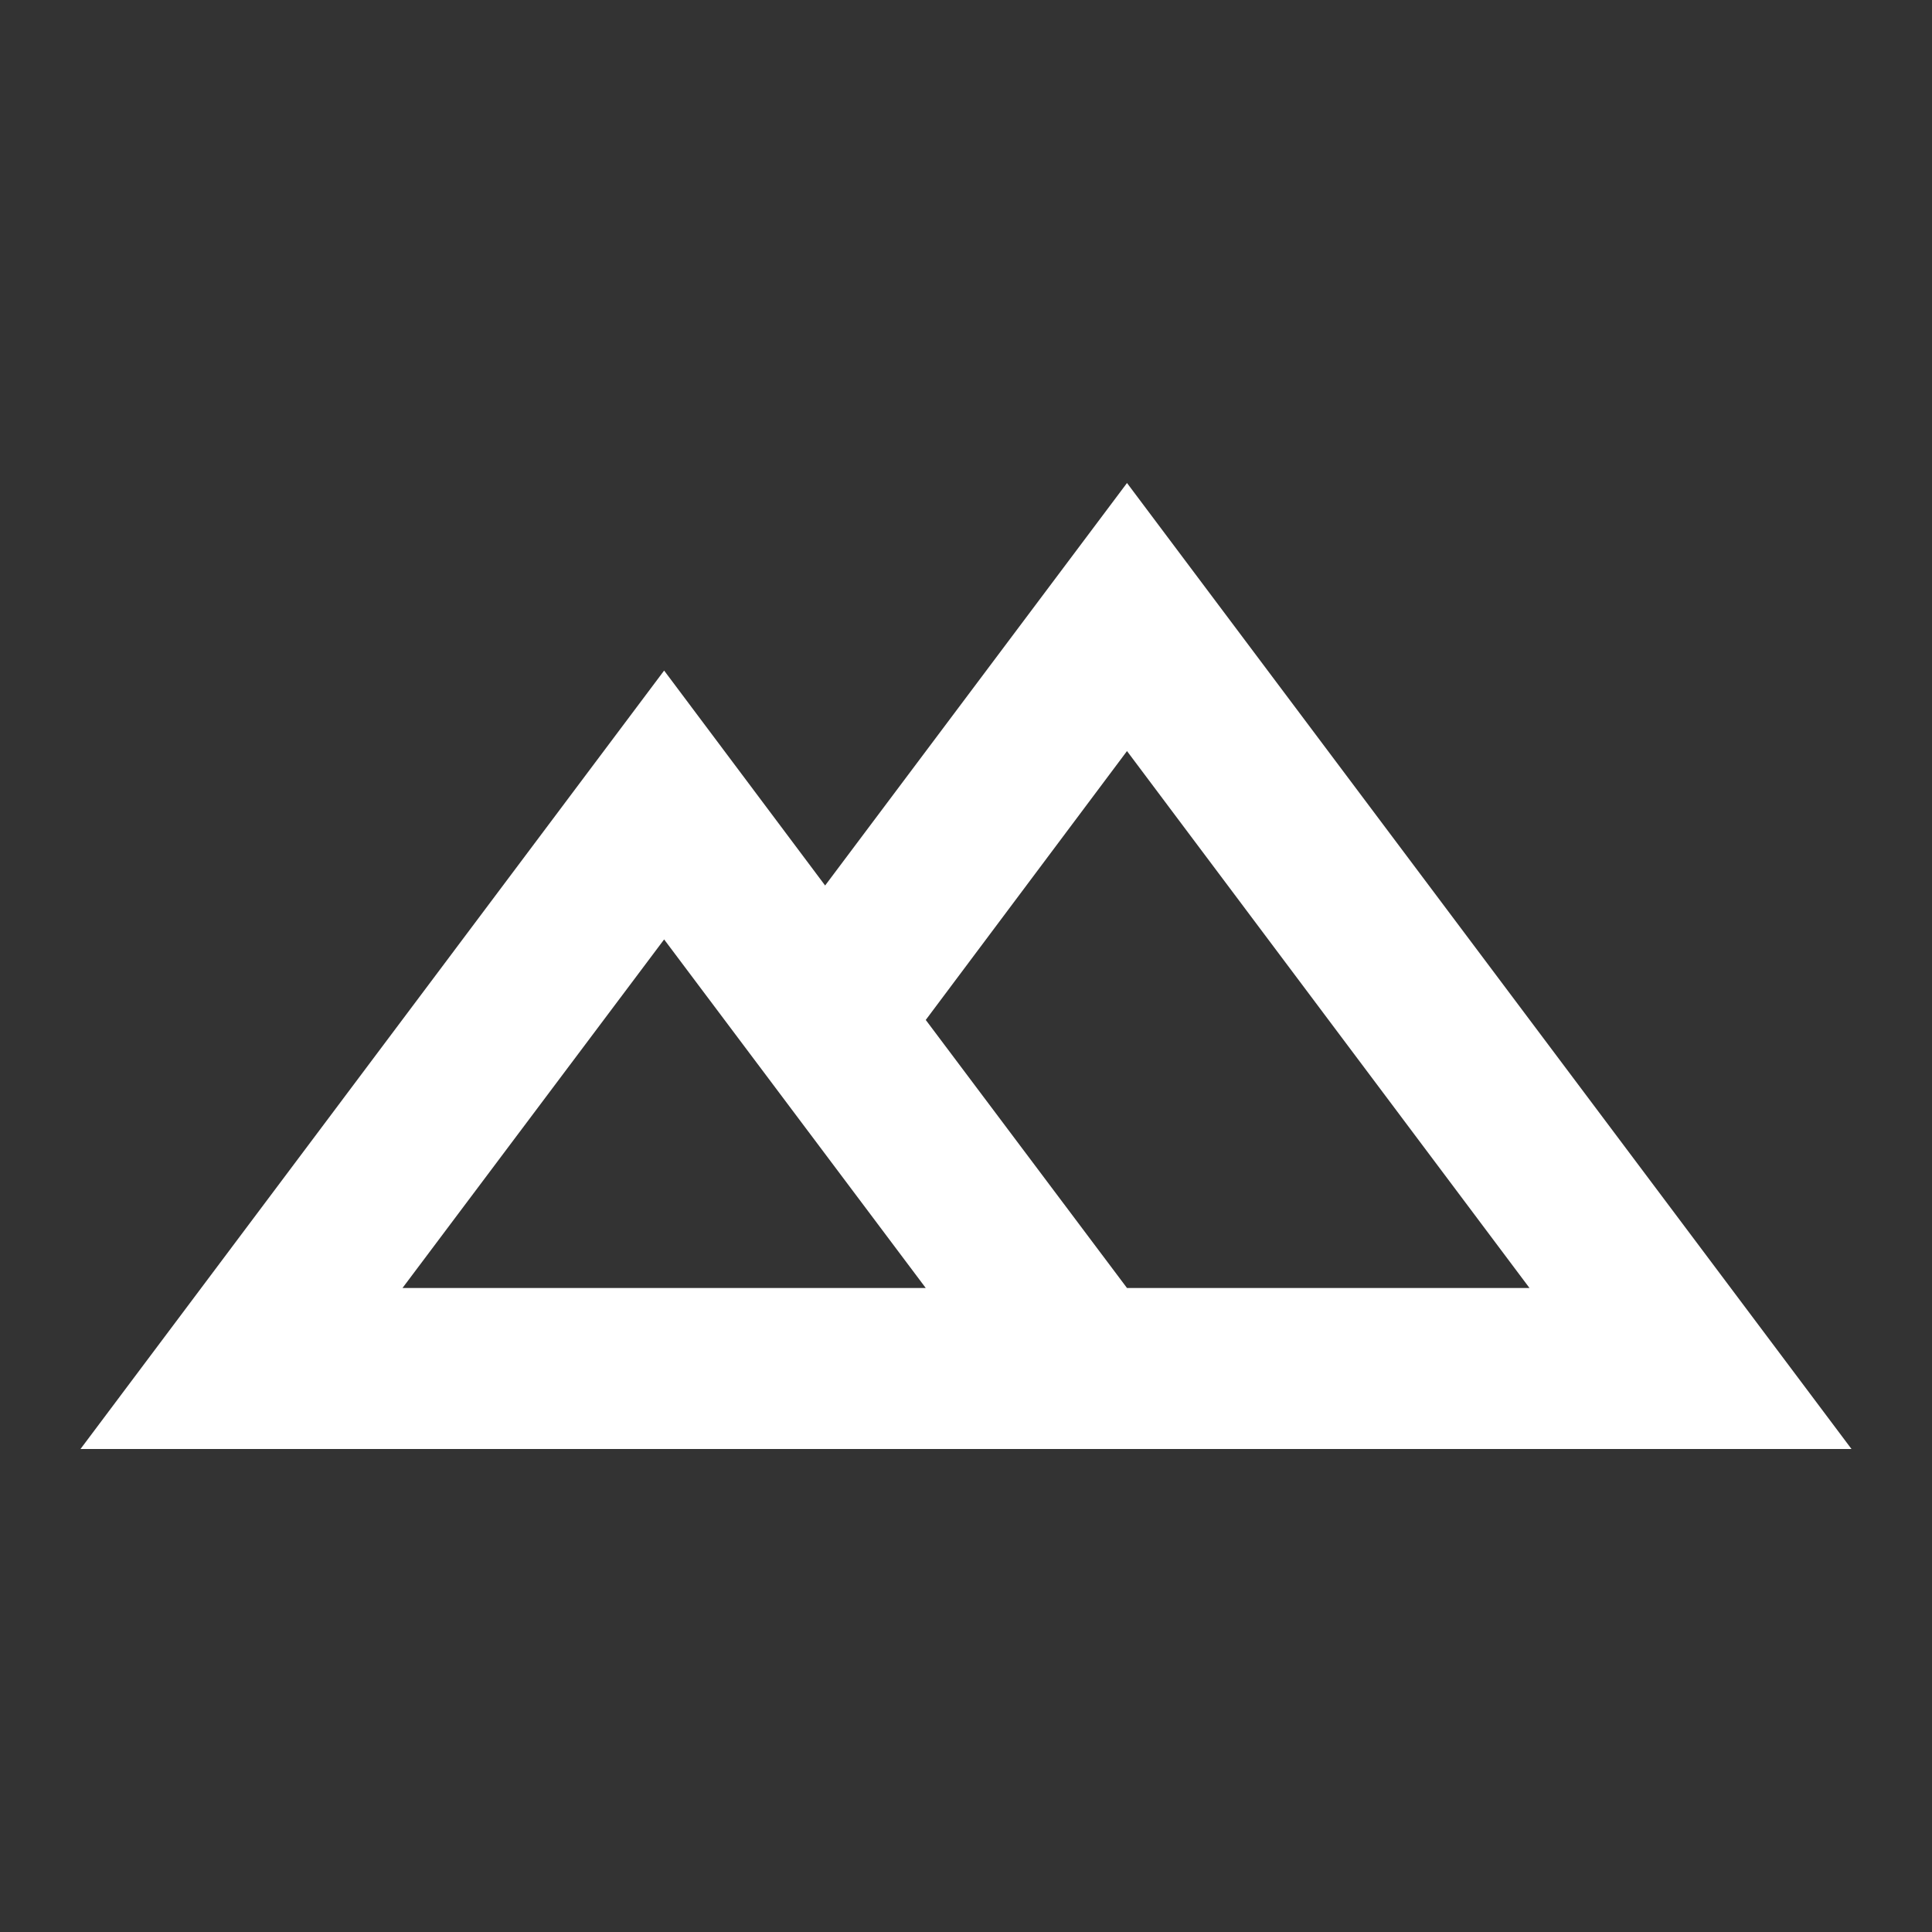 <svg width="24" height="24" viewBox="0 0 24 24" fill="none" xmlns="http://www.w3.org/2000/svg">
<rect x="0" y="0" width="24" height="24" fill="#333333" stroke="none"/>
<path d="M23 18H1L8.25 8.33L10.25 11L14 6L23 18ZM11.5 12.67L14 16H19L14 9.33L11.5 12.67ZM5 16H11.5L8.25 11.67L5 16Z" fill="white"/>
</svg>
